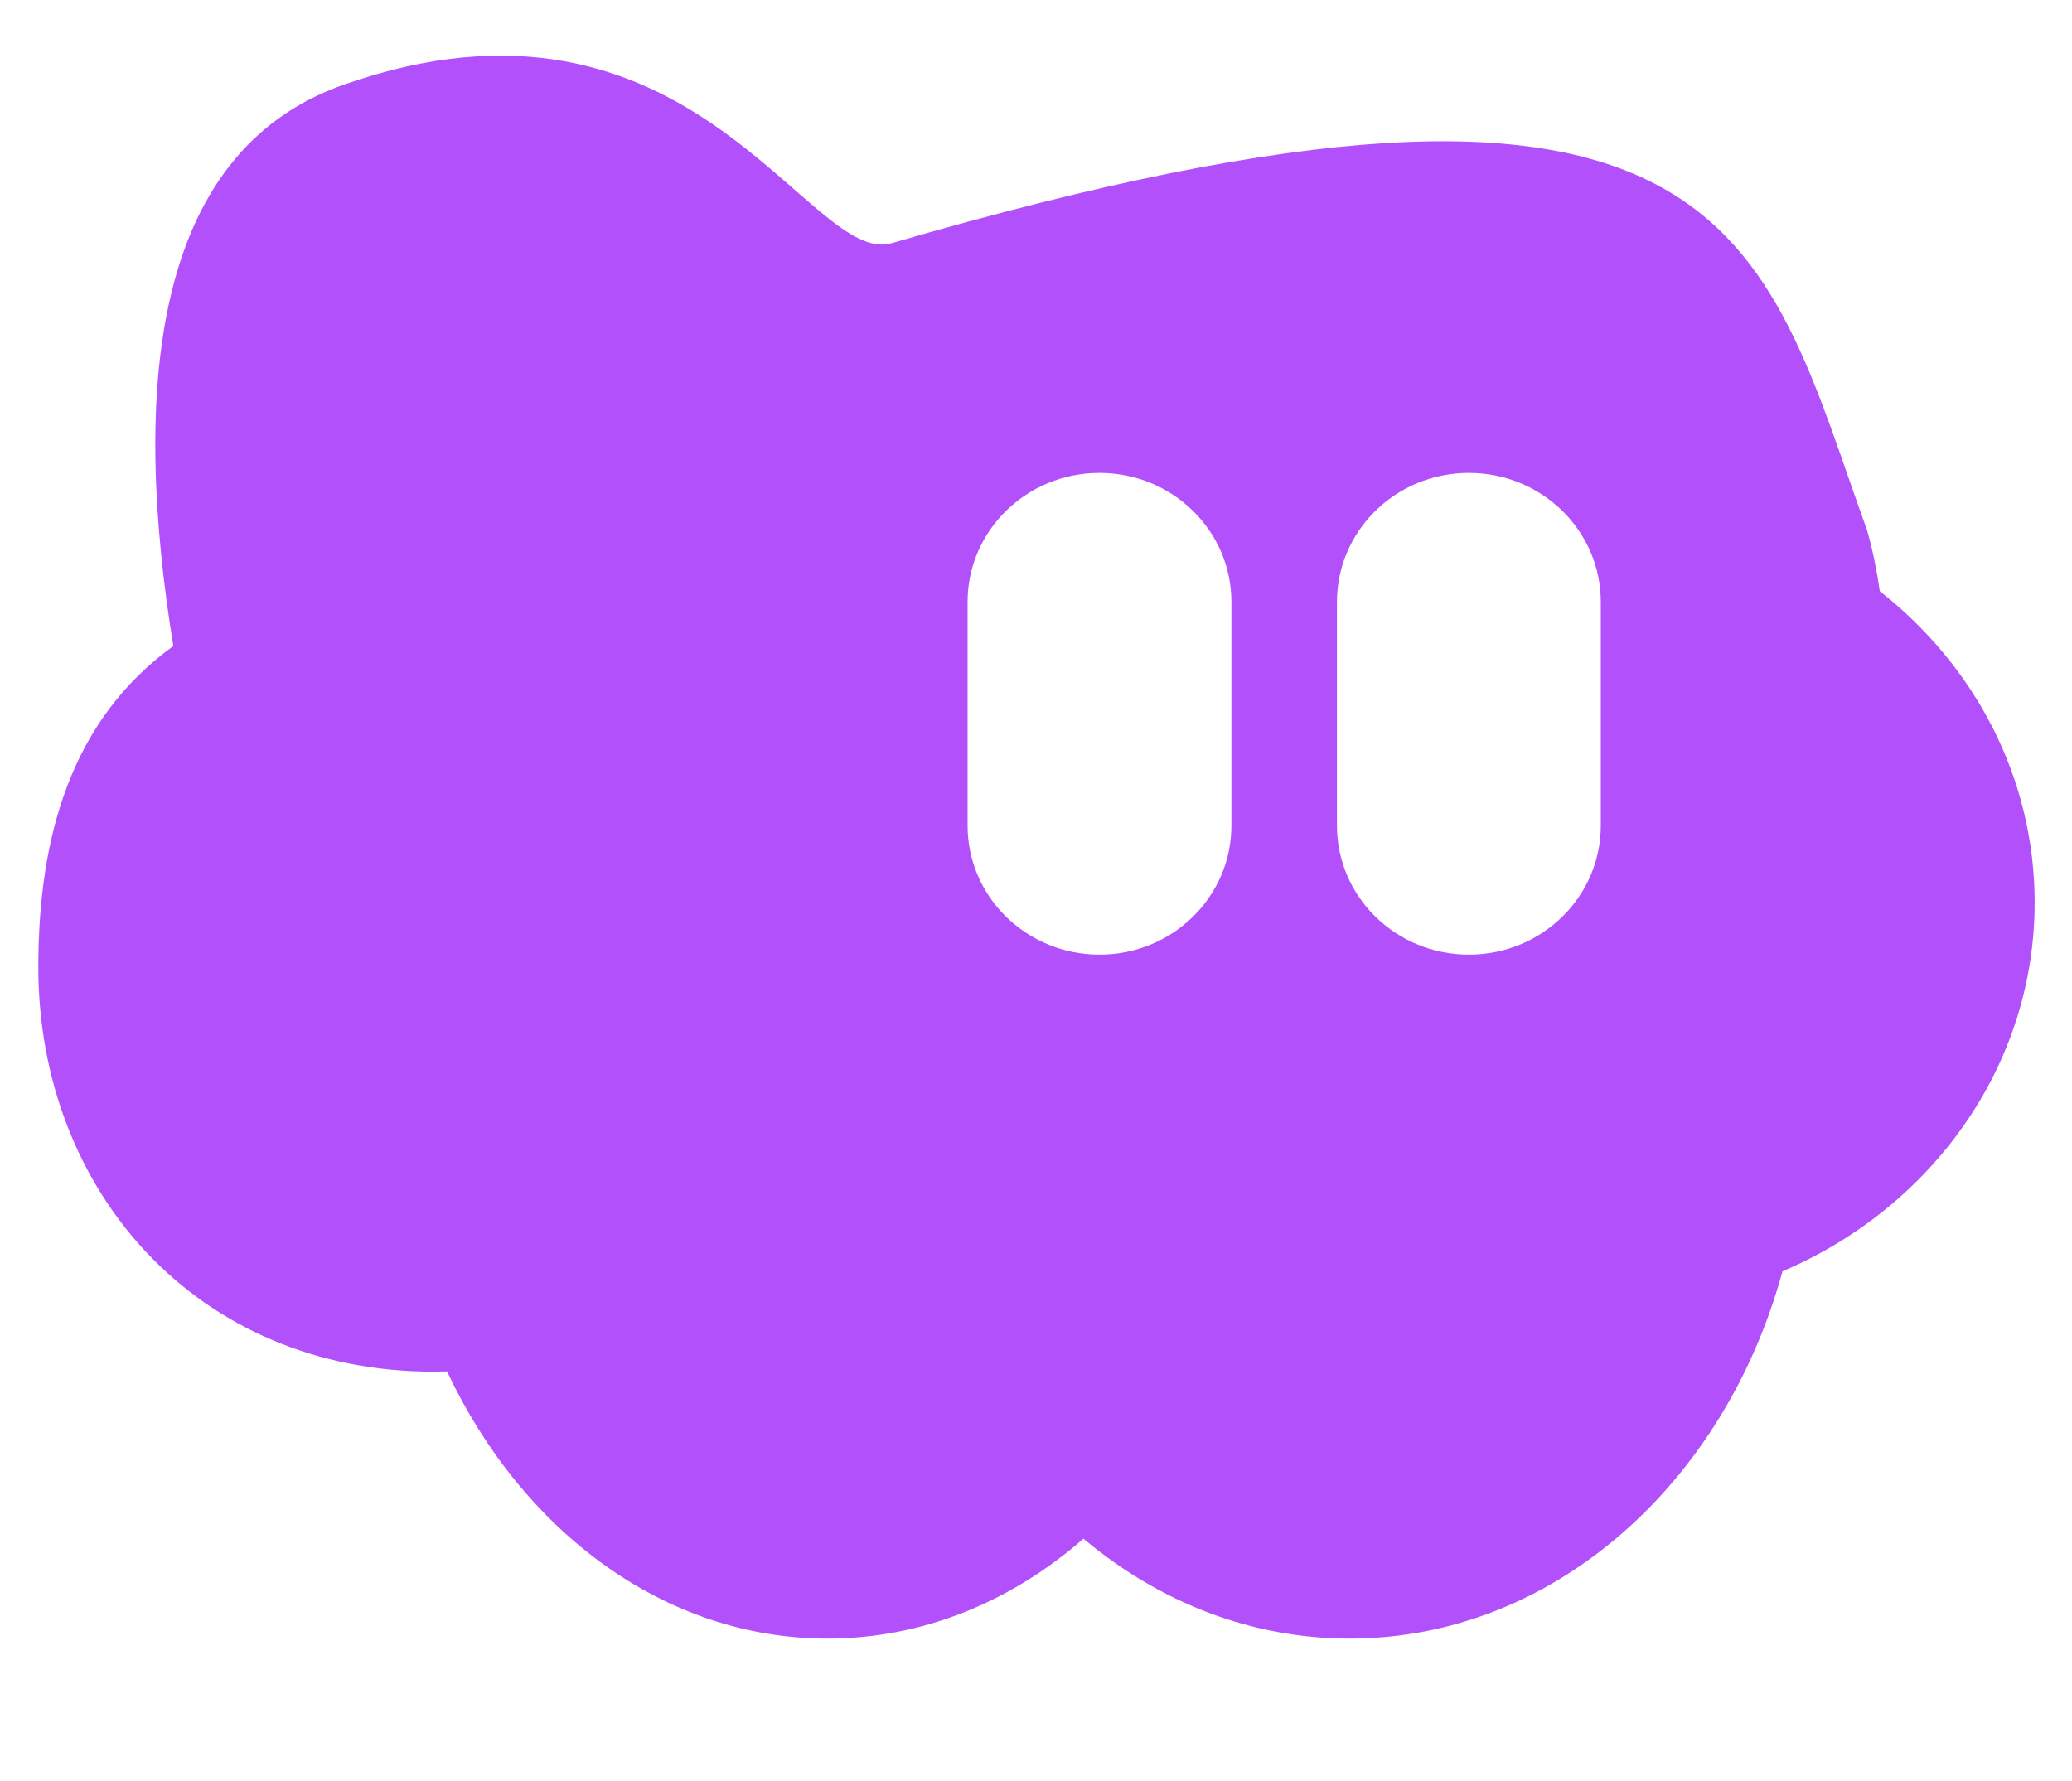 <svg width="121" height="104" viewBox="0 0 121 104" fill="none" xmlns="http://www.w3.org/2000/svg">
<path d="M20.062 4.951C40.388 -2.203 47.218 15.614 52.065 14.204C101.338 -0.131 102.843 13.78 109.046 31.007C109.362 32.131 109.602 33.309 109.778 34.528C115.301 38.861 118.819 45.396 118.819 52.708C118.819 62.293 112.776 70.544 104.092 74.247C100.703 86.68 90.669 95.694 78.816 95.694C73.009 95.694 67.639 93.53 63.272 89.86C59.07 93.53 53.902 95.694 48.314 95.694C38.79 95.694 30.486 89.408 26.107 80.094C25.843 80.102 25.578 80.106 25.313 80.106C11.505 80.106 2.238 69.532 2.238 56.487C2.238 48.842 4.157 42.046 10.121 37.729C7.745 23.088 8.734 8.937 20.062 4.951ZM64.209 27.617C59.954 27.617 56.505 30.991 56.505 35.153V48.216C56.505 52.378 59.954 55.752 64.209 55.752C68.463 55.752 71.912 52.378 71.912 48.216V35.153C71.912 30.991 68.463 27.617 64.209 27.617ZM85.779 27.617C81.524 27.617 78.075 30.991 78.075 35.153V48.216C78.075 52.378 81.524 55.752 85.779 55.752C90.034 55.752 93.483 52.378 93.483 48.216V35.153C93.483 30.991 90.034 27.617 85.779 27.617Z" fill="#B251FB"/>
</svg>
